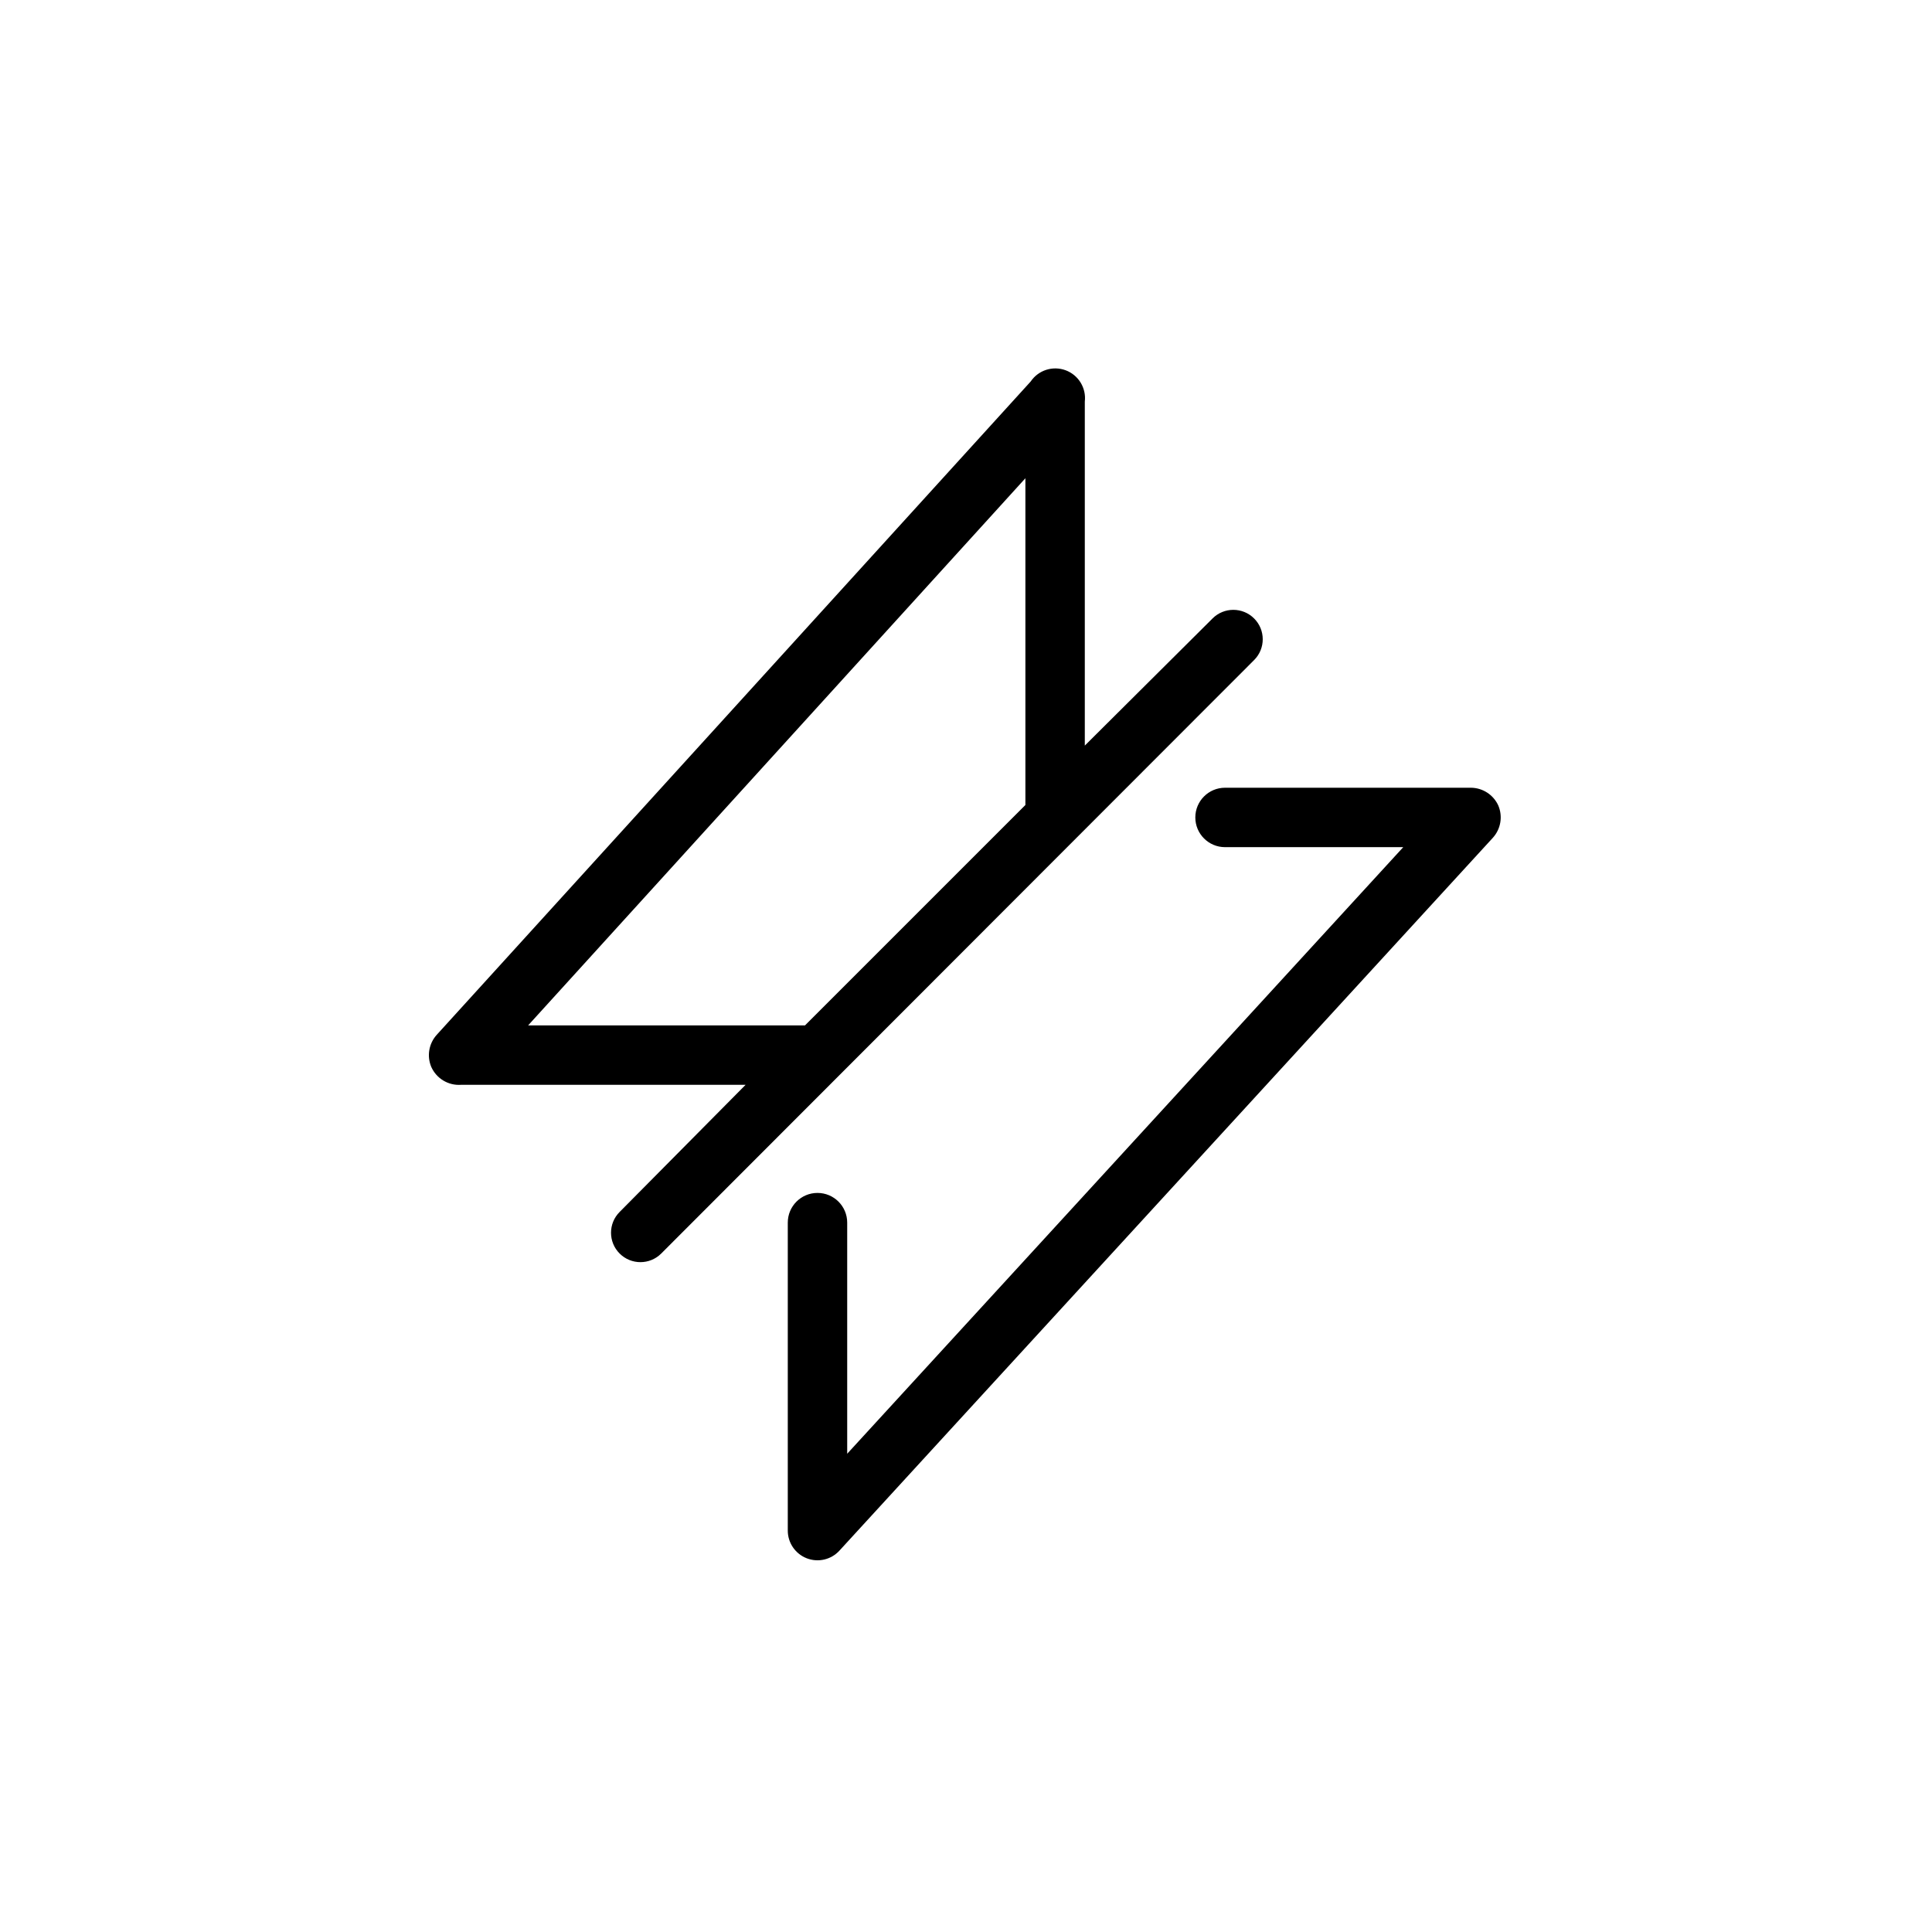 <?xml version="1.0" encoding="UTF-8"?>
<!-- Uploaded to: ICON Repo, www.svgrepo.com, Generator: ICON Repo Mixer Tools -->
<svg fill="#000000" width="800px" height="800px" version="1.1" viewBox="144 144 512 512" xmlns="http://www.w3.org/2000/svg">
 <path d="m539.65 365.99-173.18 188.93c-2.195 2.414-5.652 3.223-8.691 2.035-3.039-1.188-5.031-4.129-5.008-7.391v-81.555c0-4.348 3.523-7.871 7.871-7.871 4.348 0 7.875 3.523 7.875 7.871v61.246l147.36-160.75h-47.234c-4.344 0-7.871-3.527-7.871-7.875 0-4.348 3.527-7.871 7.871-7.871h65.184c3.125 0.031 5.953 1.875 7.242 4.723 1.215 2.871 0.664 6.184-1.418 8.504zm-220.42 110.21c-3.043 3.043-7.977 3.043-11.02 0-3.043-3.043-3.043-7.977 0-11.02l33.379-33.691h-75.414c-3.356 0.227-6.496-1.656-7.875-4.727-1.215-2.867-0.664-6.18 1.418-8.5l157.44-173.18c2.039-3 5.867-4.219 9.266-2.949 3.398 1.27 5.488 4.699 5.062 8.301v91.156l33.852-33.691h-0.004c3.043-3.043 7.977-3.043 11.02 0 3.047 3.043 3.047 7.981 0 11.023zm38.102-60.457 58.41-58.41v-86.594l-131.78 145z"/>
</svg>